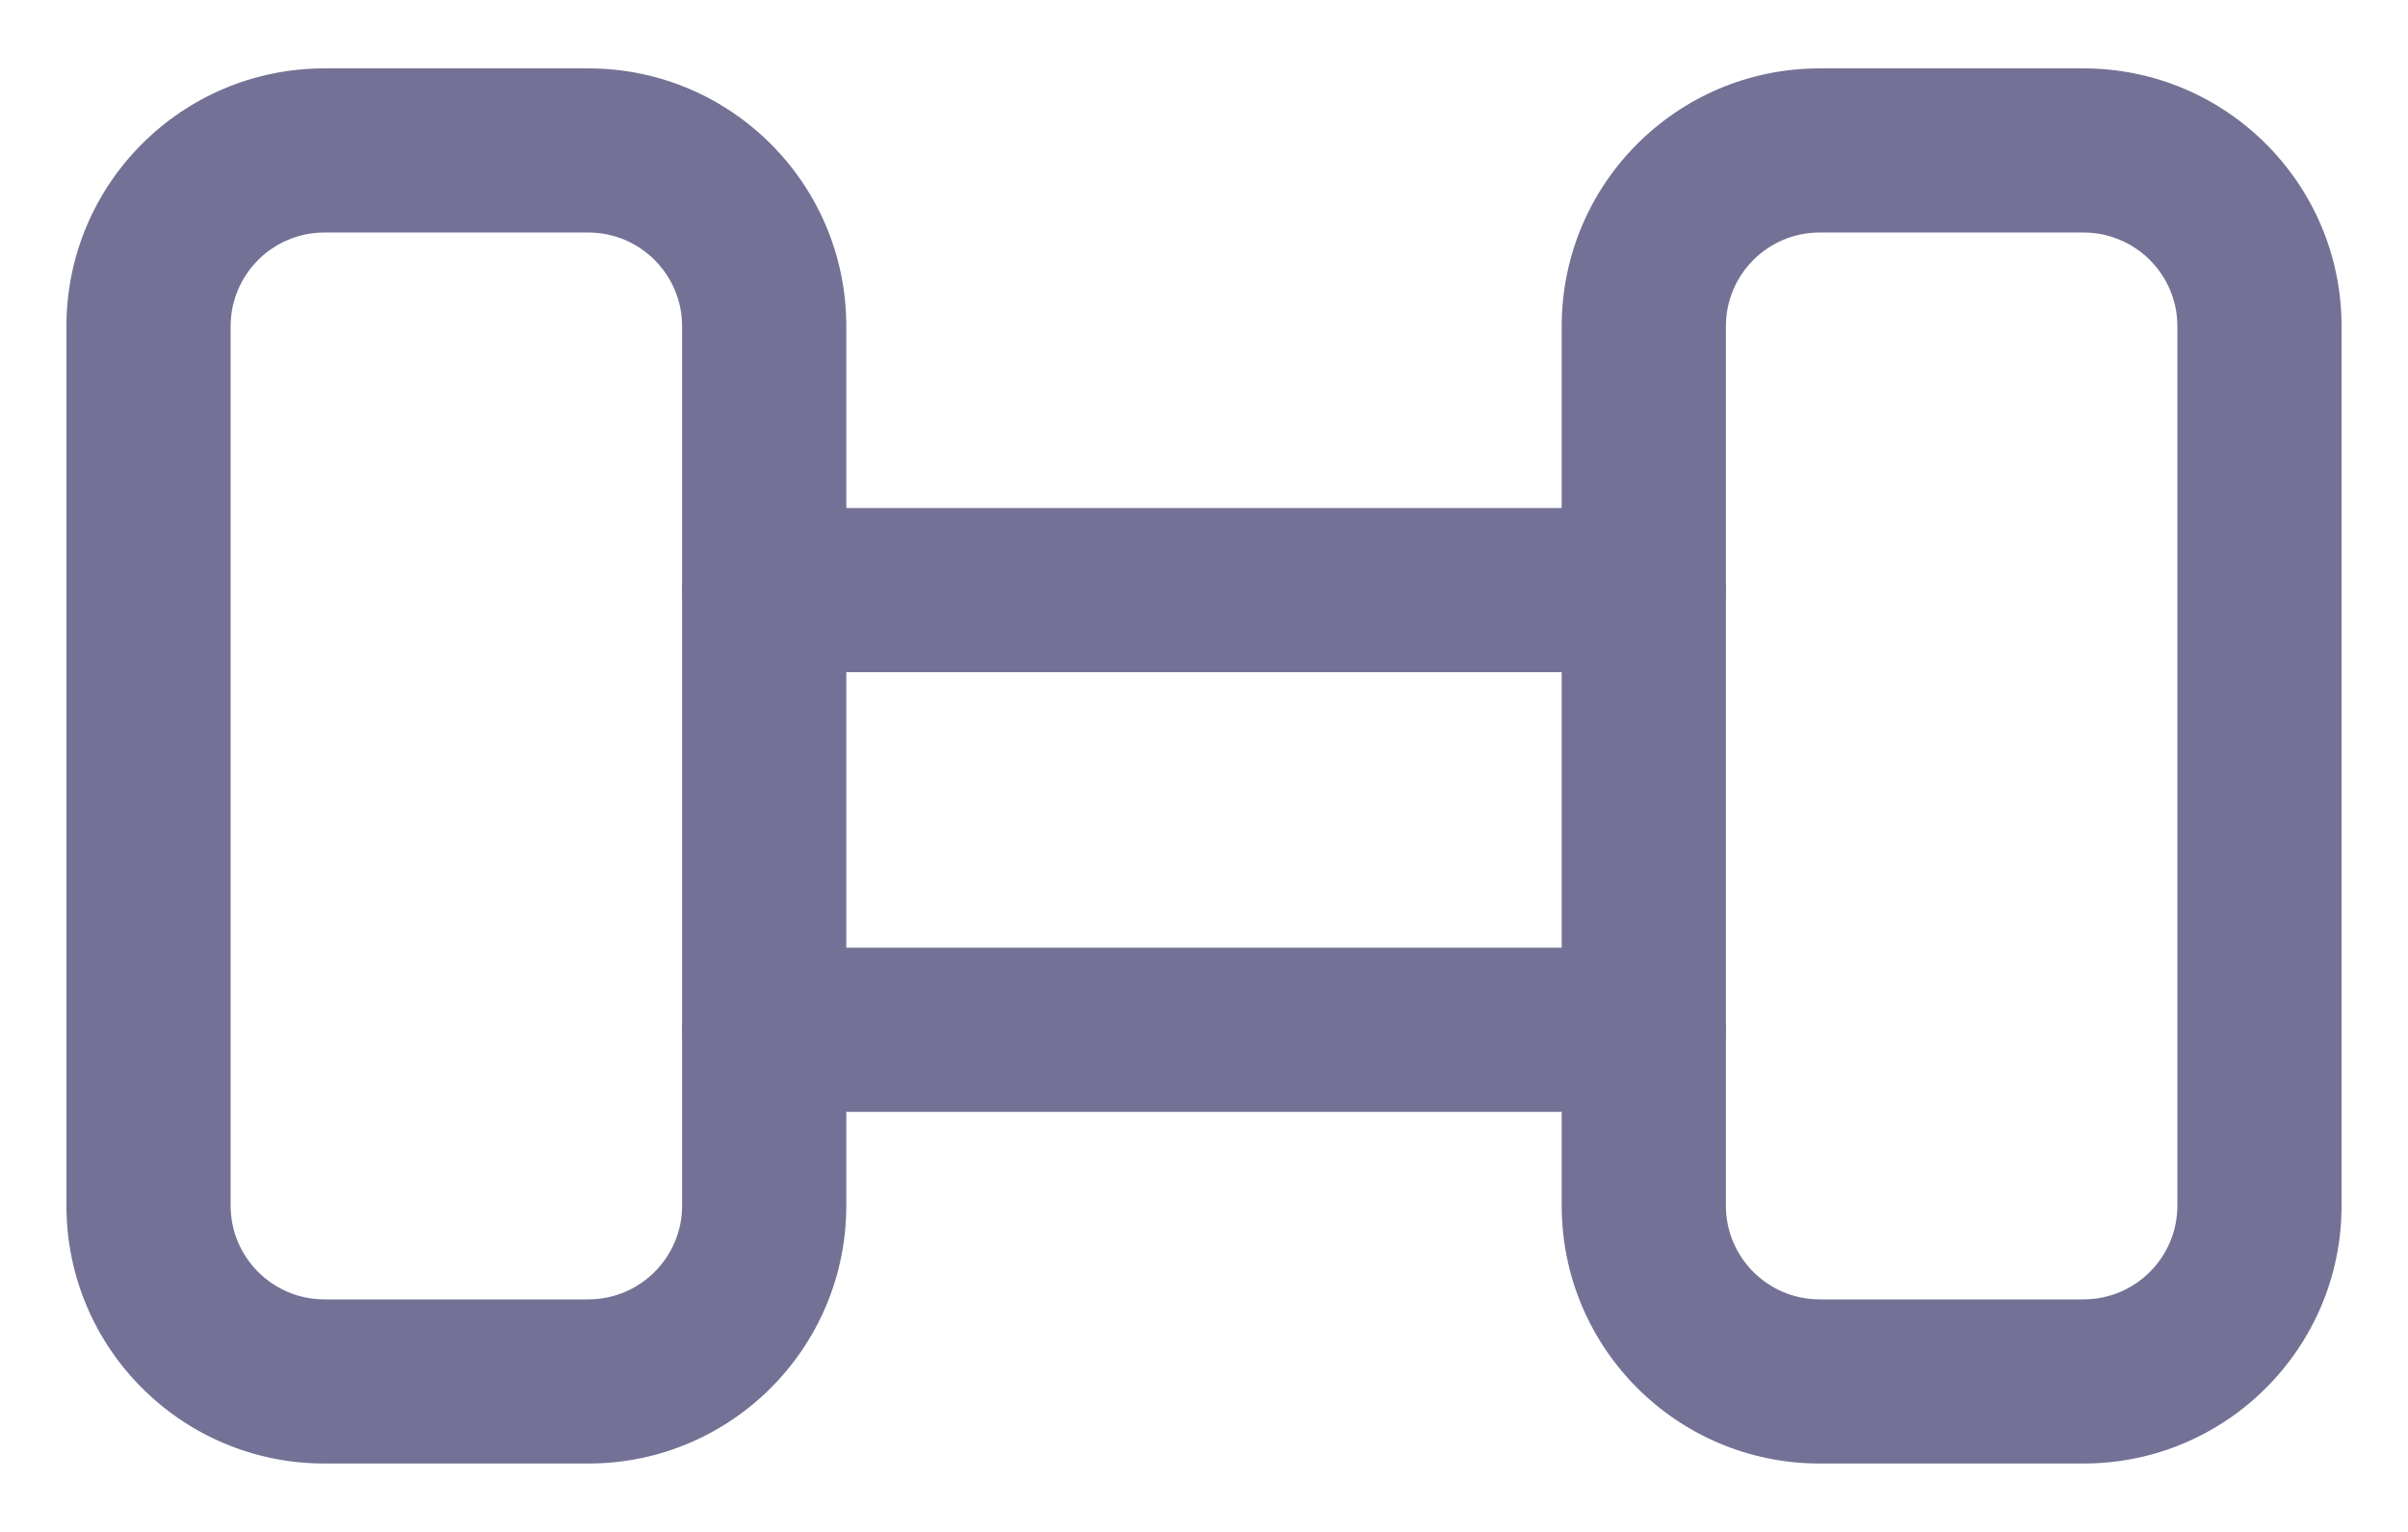﻿<svg xmlns="http://www.w3.org/2000/svg" width="22" height="14" viewBox="0 0 22 14" fill="none">
  <path fill-rule="evenodd" clip-rule="evenodd" d="M2.964 2.125C2.491 2.125 2.107 2.509 2.107 2.982V11.018C2.107 11.491 2.491 11.875 2.964 11.875H5.375C5.848 11.875 6.232 11.491 6.232 11.018V2.982C6.232 2.509 5.848 2.125 5.375 2.125H2.964ZM0.607 2.982C0.607 1.68 1.662 0.625 2.964 0.625H5.375C6.677 0.625 7.732 1.68 7.732 2.982V11.018C7.732 12.32 6.677 13.375 5.375 13.375H2.964C1.662 13.375 0.607 12.32 0.607 11.018V2.982Z" fill="#737195"/>
  <path fill-rule="evenodd" clip-rule="evenodd" d="M16.625 2.125C16.151 2.125 15.768 2.509 15.768 2.982V11.018C15.768 11.491 16.151 11.875 16.625 11.875H19.035C19.509 11.875 19.893 11.491 19.893 11.018V2.982C19.893 2.509 19.509 2.125 19.035 2.125H16.625ZM14.268 2.982C14.268 1.68 15.323 0.625 16.625 0.625H19.035C20.337 0.625 21.393 1.68 21.393 2.982V11.018C21.393 12.32 20.337 13.375 19.035 13.375H16.625C15.323 13.375 14.268 12.32 14.268 11.018V2.982Z" fill="#737195"/>
  <path fill-rule="evenodd" clip-rule="evenodd" d="M6.232 5.393C6.232 4.979 6.568 4.643 6.982 4.643H15.018C15.432 4.643 15.768 4.979 15.768 5.393C15.768 5.807 15.432 6.143 15.018 6.143H6.982C6.568 6.143 6.232 5.807 6.232 5.393Z" fill="#737195"/>
  <path fill-rule="evenodd" clip-rule="evenodd" d="M6.232 9.411C6.232 8.996 6.568 8.661 6.982 8.661H15.018C15.432 8.661 15.768 8.996 15.768 9.411C15.768 9.825 15.432 10.161 15.018 10.161H6.982C6.568 10.161 6.232 9.825 6.232 9.411Z" fill="#737195"/>
</svg>